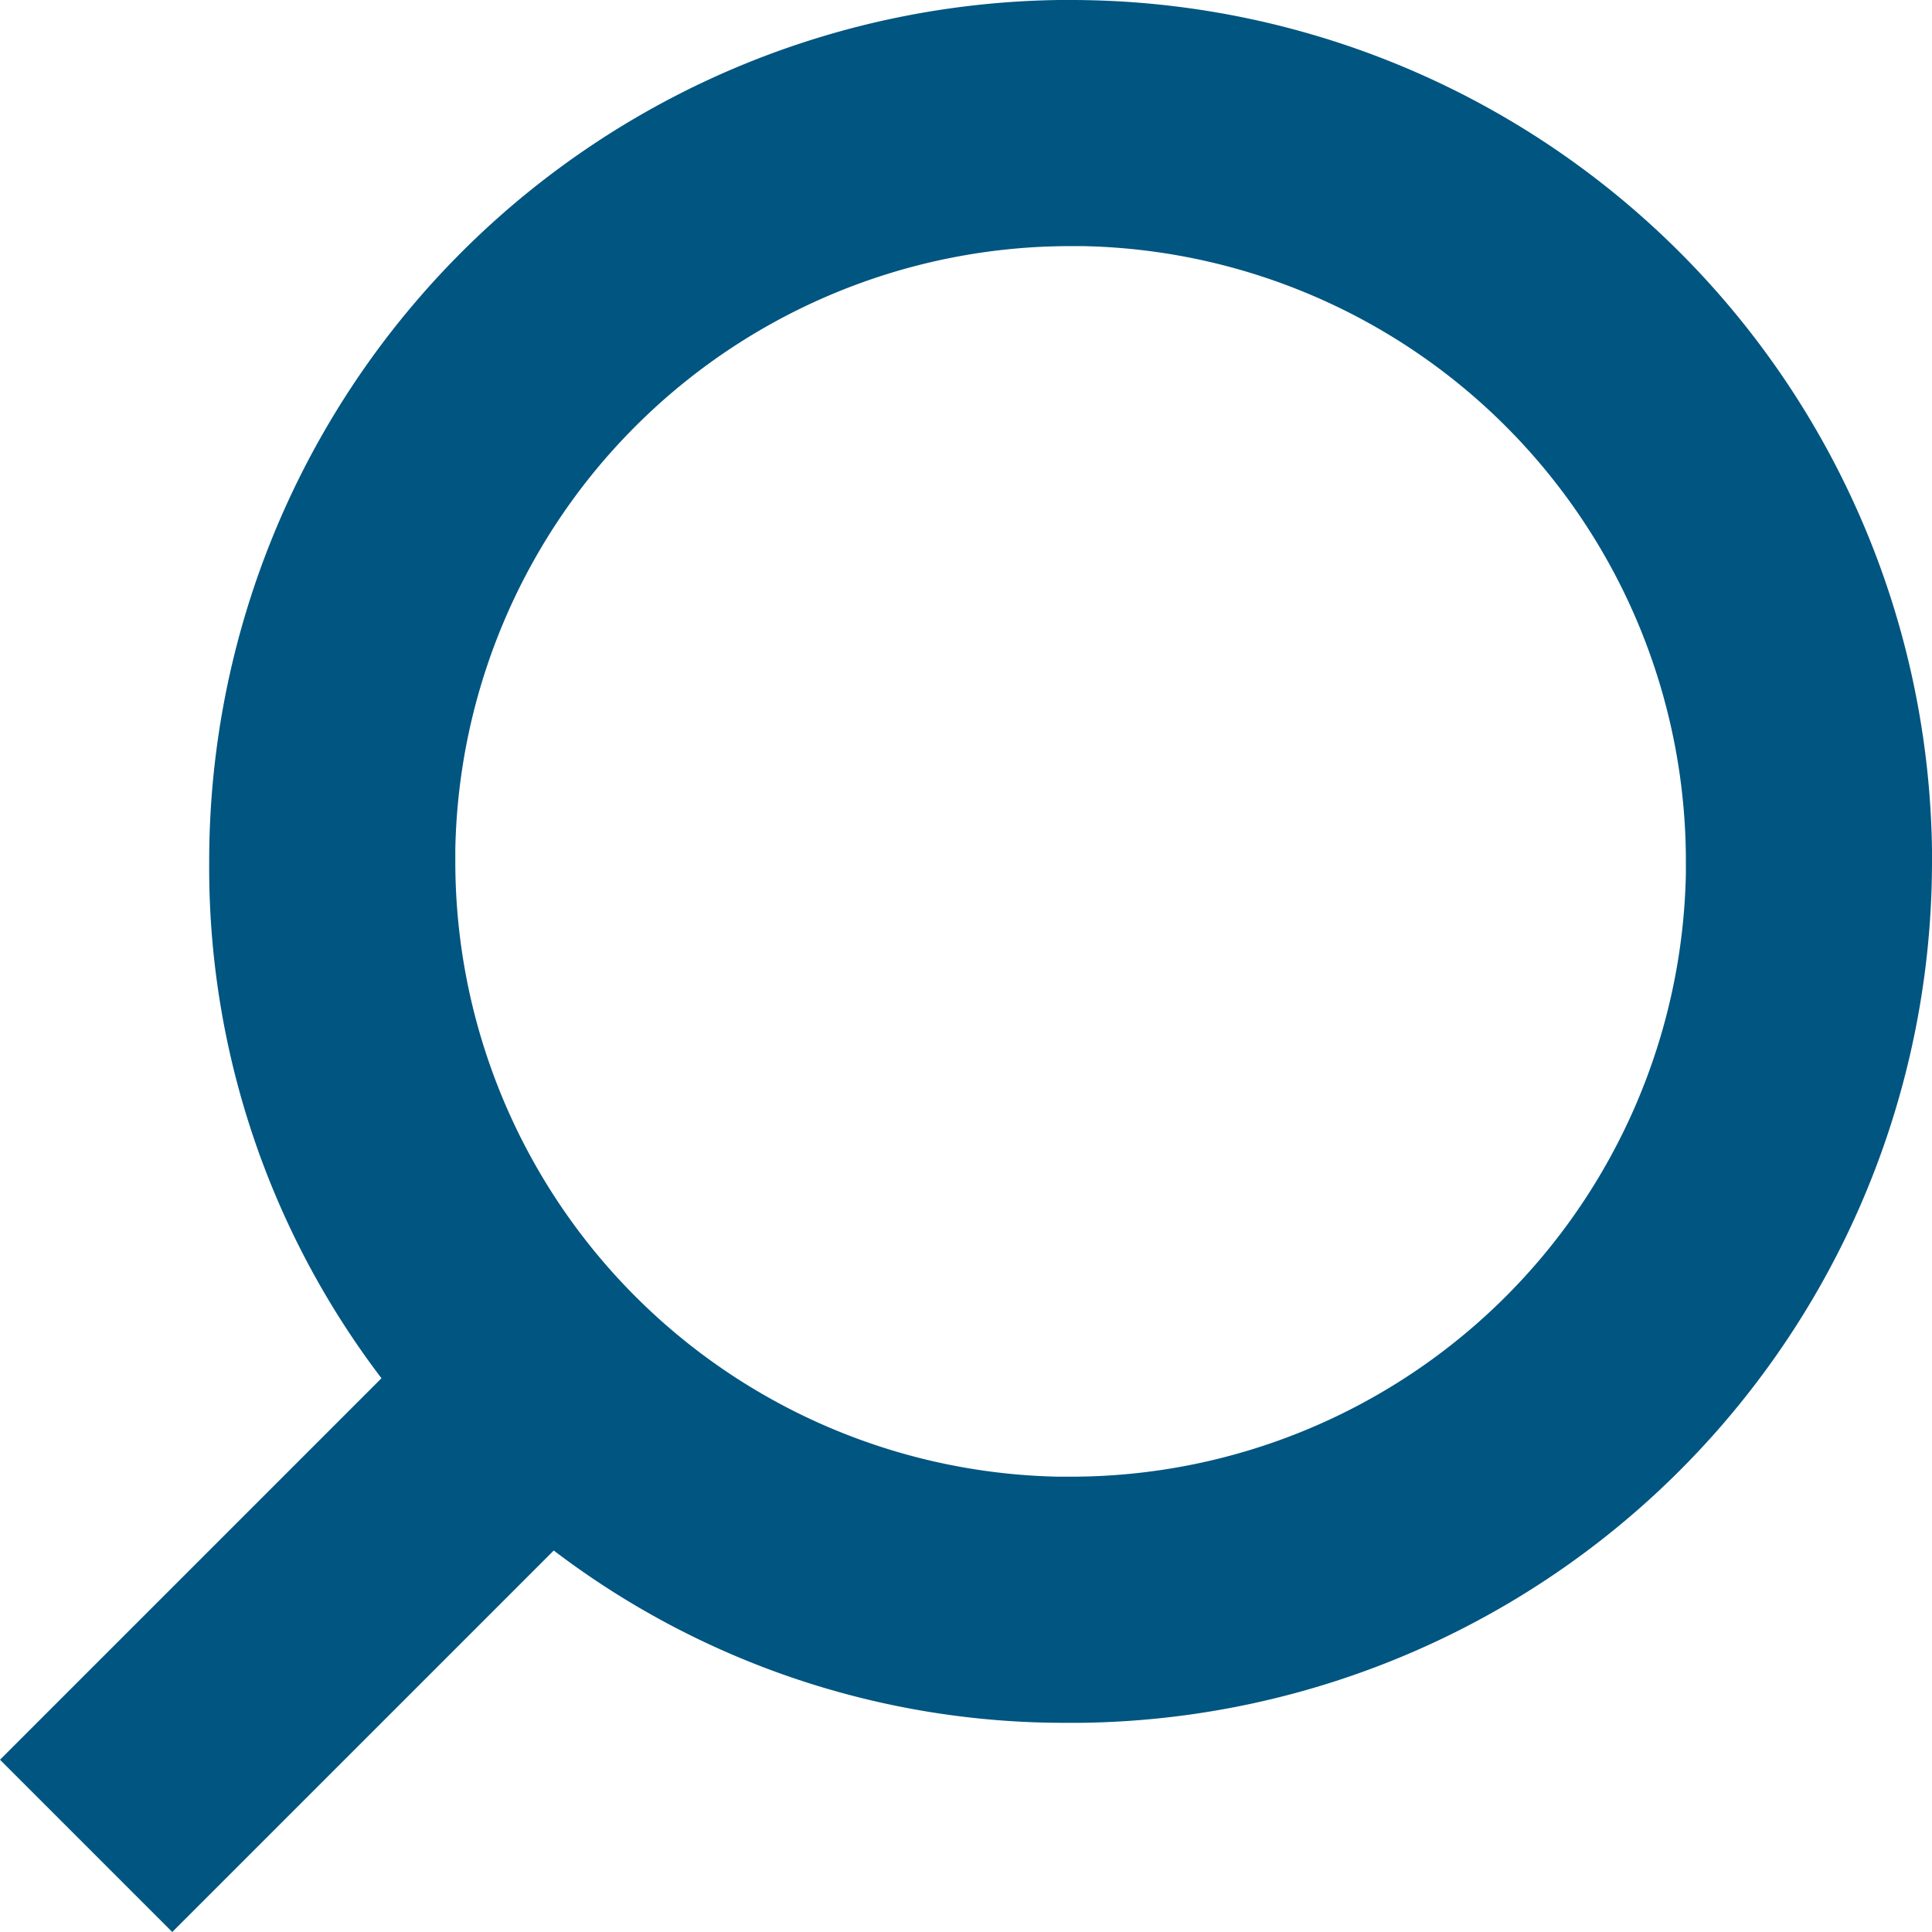 <svg xmlns="http://www.w3.org/2000/svg" viewBox="0 0 15.7 15.7"><defs><style>.cls-1{fill:#005581}</style></defs><g id="Layer_2" data-name="Layer 2"><g id="Layer_1-2" data-name="Layer 1"><path id="Path_6" data-name="Path 6" class="cls-1" d="M1.4,15.7l3.1-3.1A6.85,6.85,0,0,0,8.7,14h.09A7,7,0,0,0,15.7,7V6.91A7,7,0,0,0,8.7,0H8.61A7,7,0,0,0,1.7,7a6.85,6.85,0,0,0,1.4,4.2L0,14.3ZM13.7,7.1a5,5,0,0,1-5,4.9H8.6A5,5,0,0,1,3.7,7V6.9A5,5,0,0,1,8.7,2h.1a5,5,0,0,1,4.9,5Z"/></g></g></svg>
